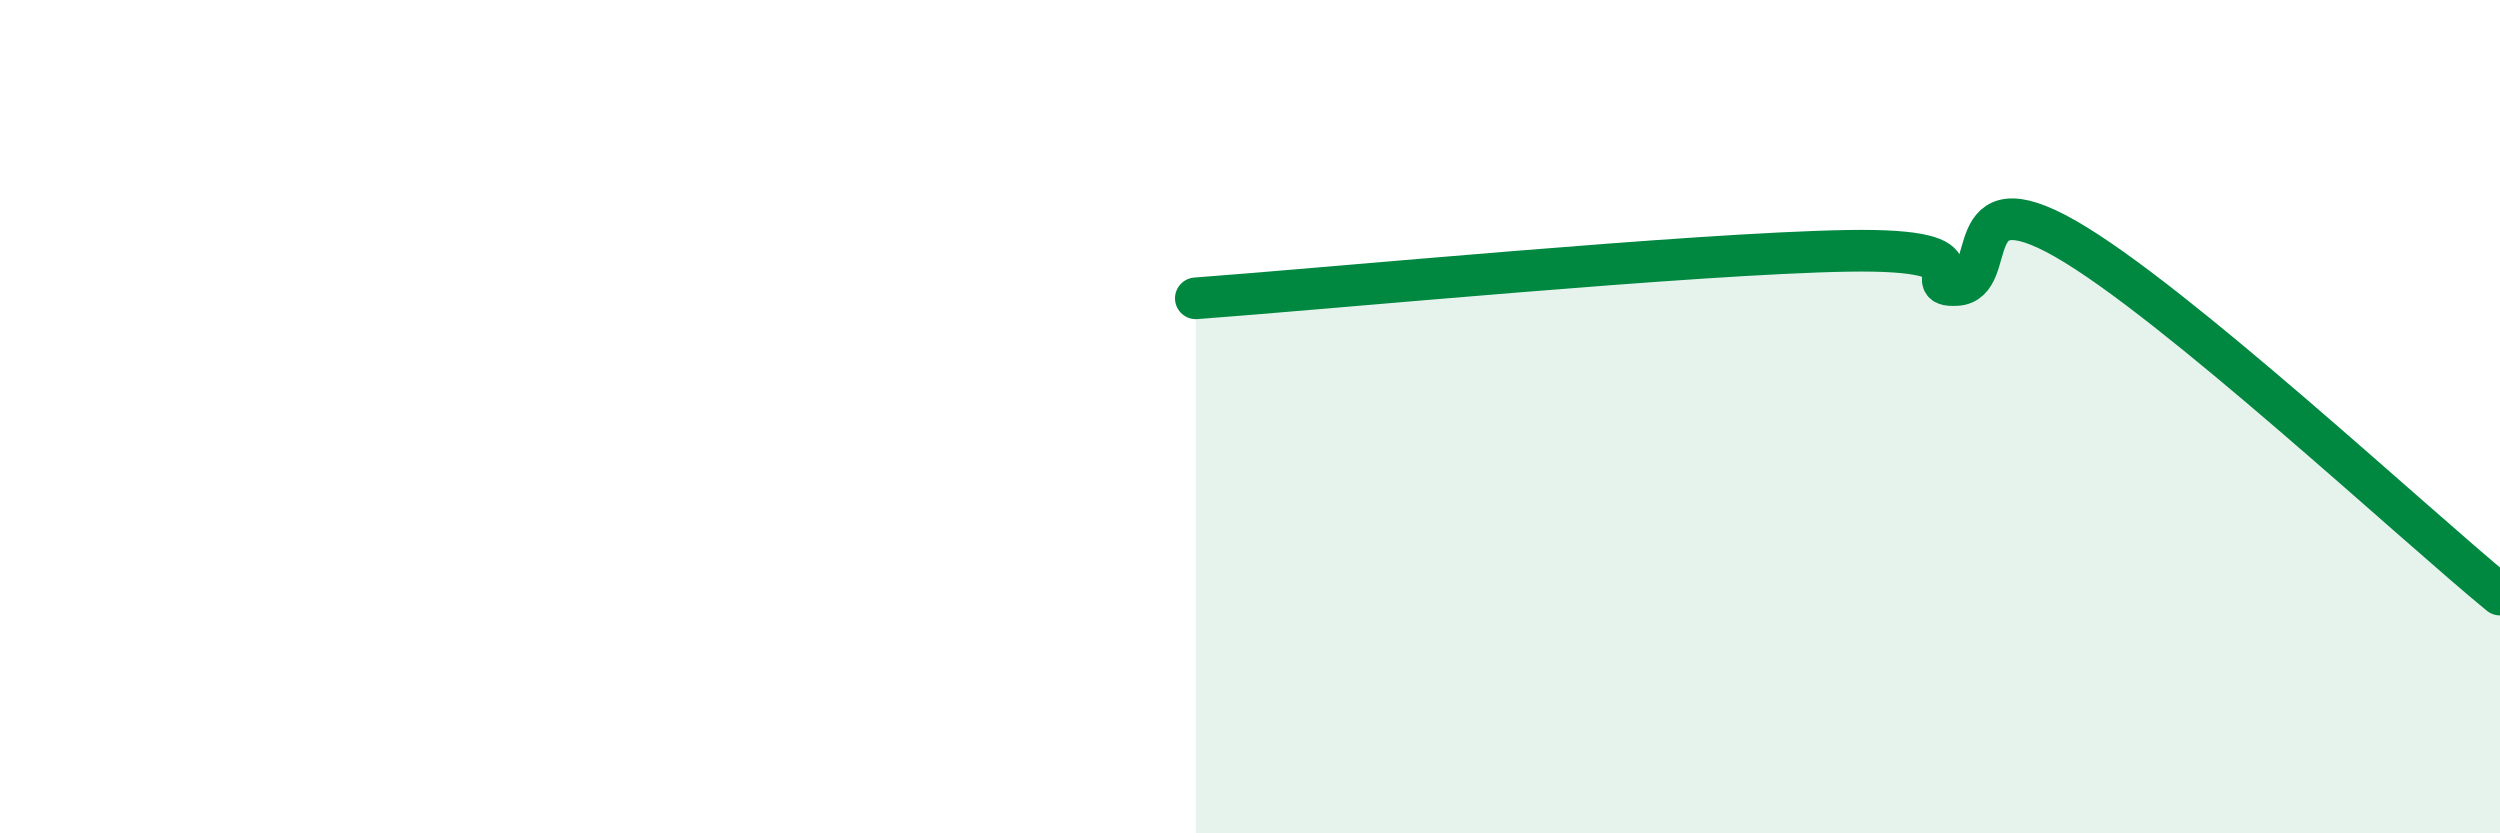 
    <svg width="60" height="20" viewBox="0 0 60 20" xmlns="http://www.w3.org/2000/svg">
      <path
        d="M 28.7,7.16 C 31.83,6.93 40.7,6.08 44.35,6.02 C 48,5.96 45.92,6.9 46.96,6.84 C 48,6.78 46.96,4.24 49.57,5.73 C 52.18,7.22 57.91,12.56 60,14.27L60 20L28.7 20Z"
        fill="#008740"
        opacity="0.1"
        stroke-linecap="round"
        stroke-linejoin="round"
      />
      <path
        d="M 28.7,7.16 C 31.83,6.93 40.7,6.08 44.35,6.02 C 48,5.96 45.92,6.9 46.96,6.84 C 48,6.78 46.96,4.24 49.57,5.73 C 52.18,7.22 57.91,12.56 60,14.27"
        stroke="#008740"
        stroke-width="1"
        fill="none"
        stroke-linecap="round"
        stroke-linejoin="round"
      />
    </svg>
  